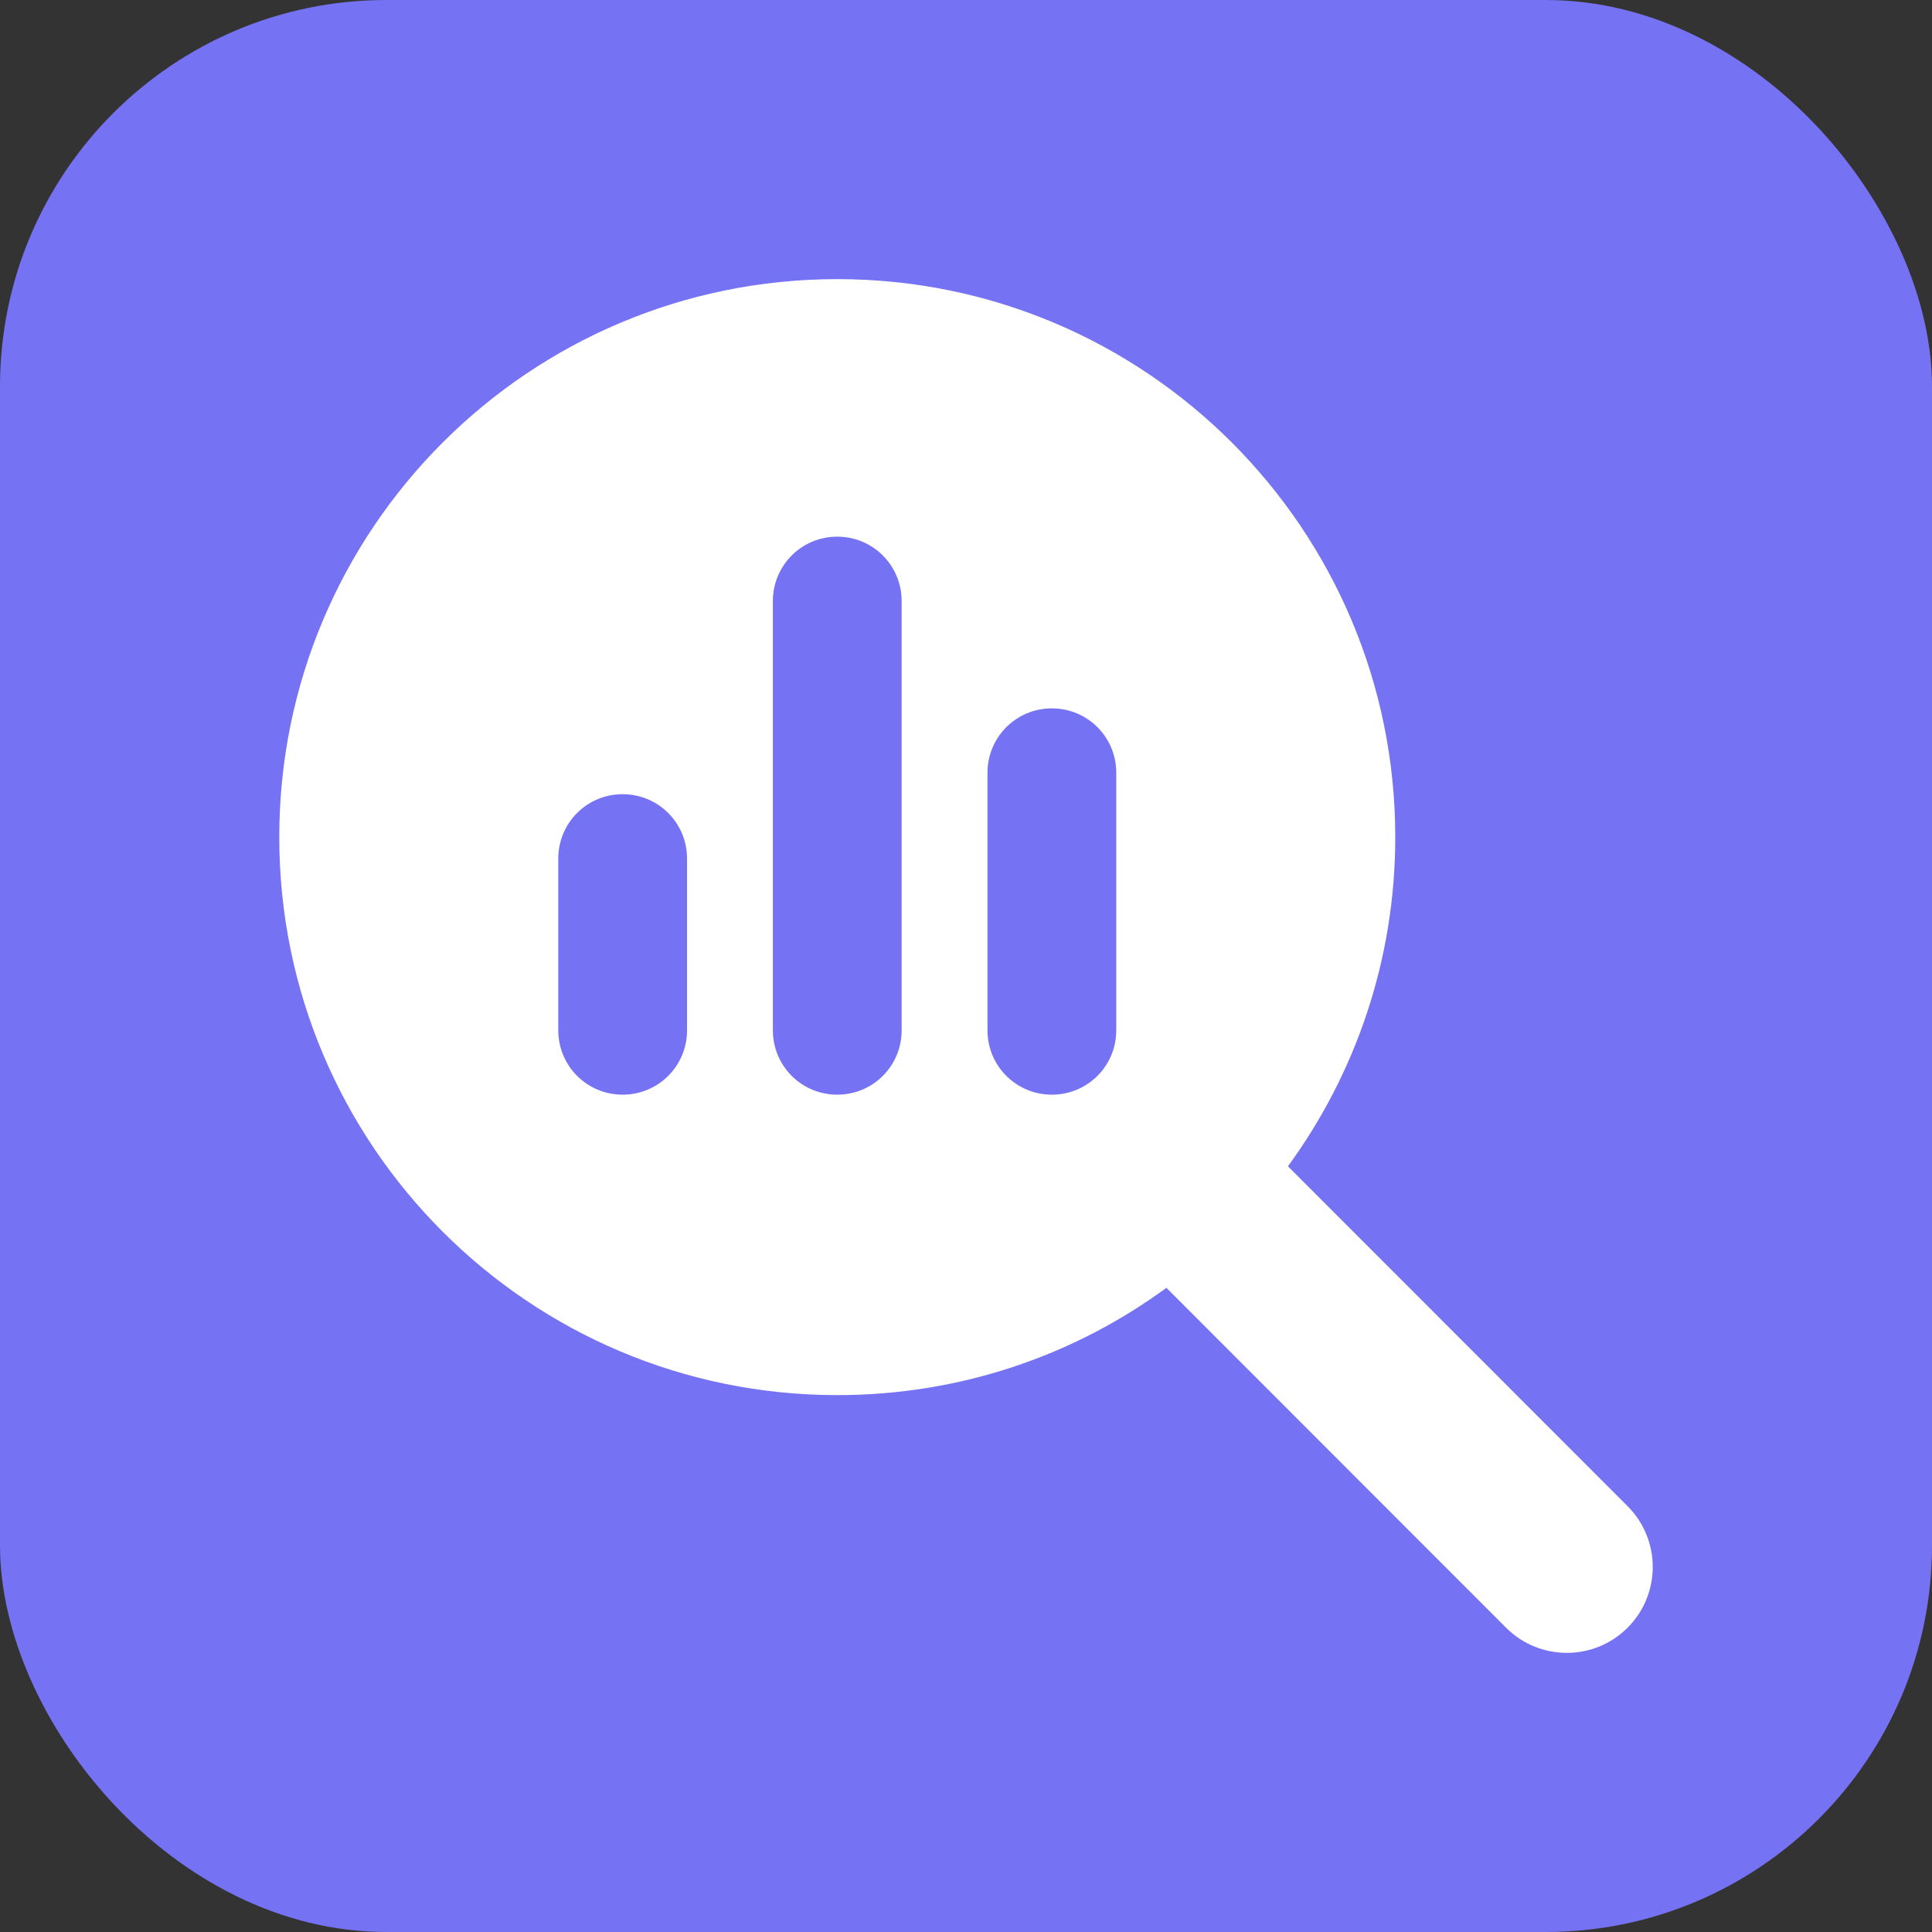 <svg xmlns="http://www.w3.org/2000/svg" width="80" height="80" viewBox="0 0 80 80" fill="none"><rect x="0" y="0" width="80" height="80" fill="#333333" stroke="none"/><rect width="80" height="80" rx="16" fill="#7572F4"></rect><g clip-path="url(#clip0_619_2929)"><path d="M57.775 34.664C57.775 39.763 56.12 44.472 53.331 48.294L67.395 62.368C68.783 63.757 68.783 66.012 67.395 67.4C66.006 68.789 63.751 68.789 62.363 67.4L48.299 53.326C44.478 56.125 39.768 57.769 34.669 57.769C21.906 57.769 11.564 47.427 11.564 34.664C11.564 21.9 21.906 11.558 34.669 11.558C47.433 11.558 57.775 21.9 57.775 34.664ZM23.117 35.552V42.662C23.117 44.139 24.305 45.328 25.783 45.328C27.26 45.328 28.449 44.139 28.449 42.662V35.552C28.449 34.075 27.26 32.886 25.783 32.886C24.305 32.886 23.117 34.075 23.117 35.552ZM32.003 24.888V42.662C32.003 44.139 33.192 45.328 34.669 45.328C36.147 45.328 37.335 44.139 37.335 42.662V24.888C37.335 23.411 36.147 22.222 34.669 22.222C33.192 22.222 32.003 23.411 32.003 24.888ZM40.89 31.998V42.662C40.89 44.139 42.079 45.328 43.556 45.328C45.033 45.328 46.222 44.139 46.222 42.662V31.998C46.222 30.52 45.033 29.332 43.556 29.332C42.079 29.332 40.89 30.52 40.89 31.998Z" fill="white"></path></g><defs><clipPath id="clip0_619_2929"><rect width="64" height="57" fill="white" transform="translate(8 11.5)"></rect></clipPath></defs></svg>